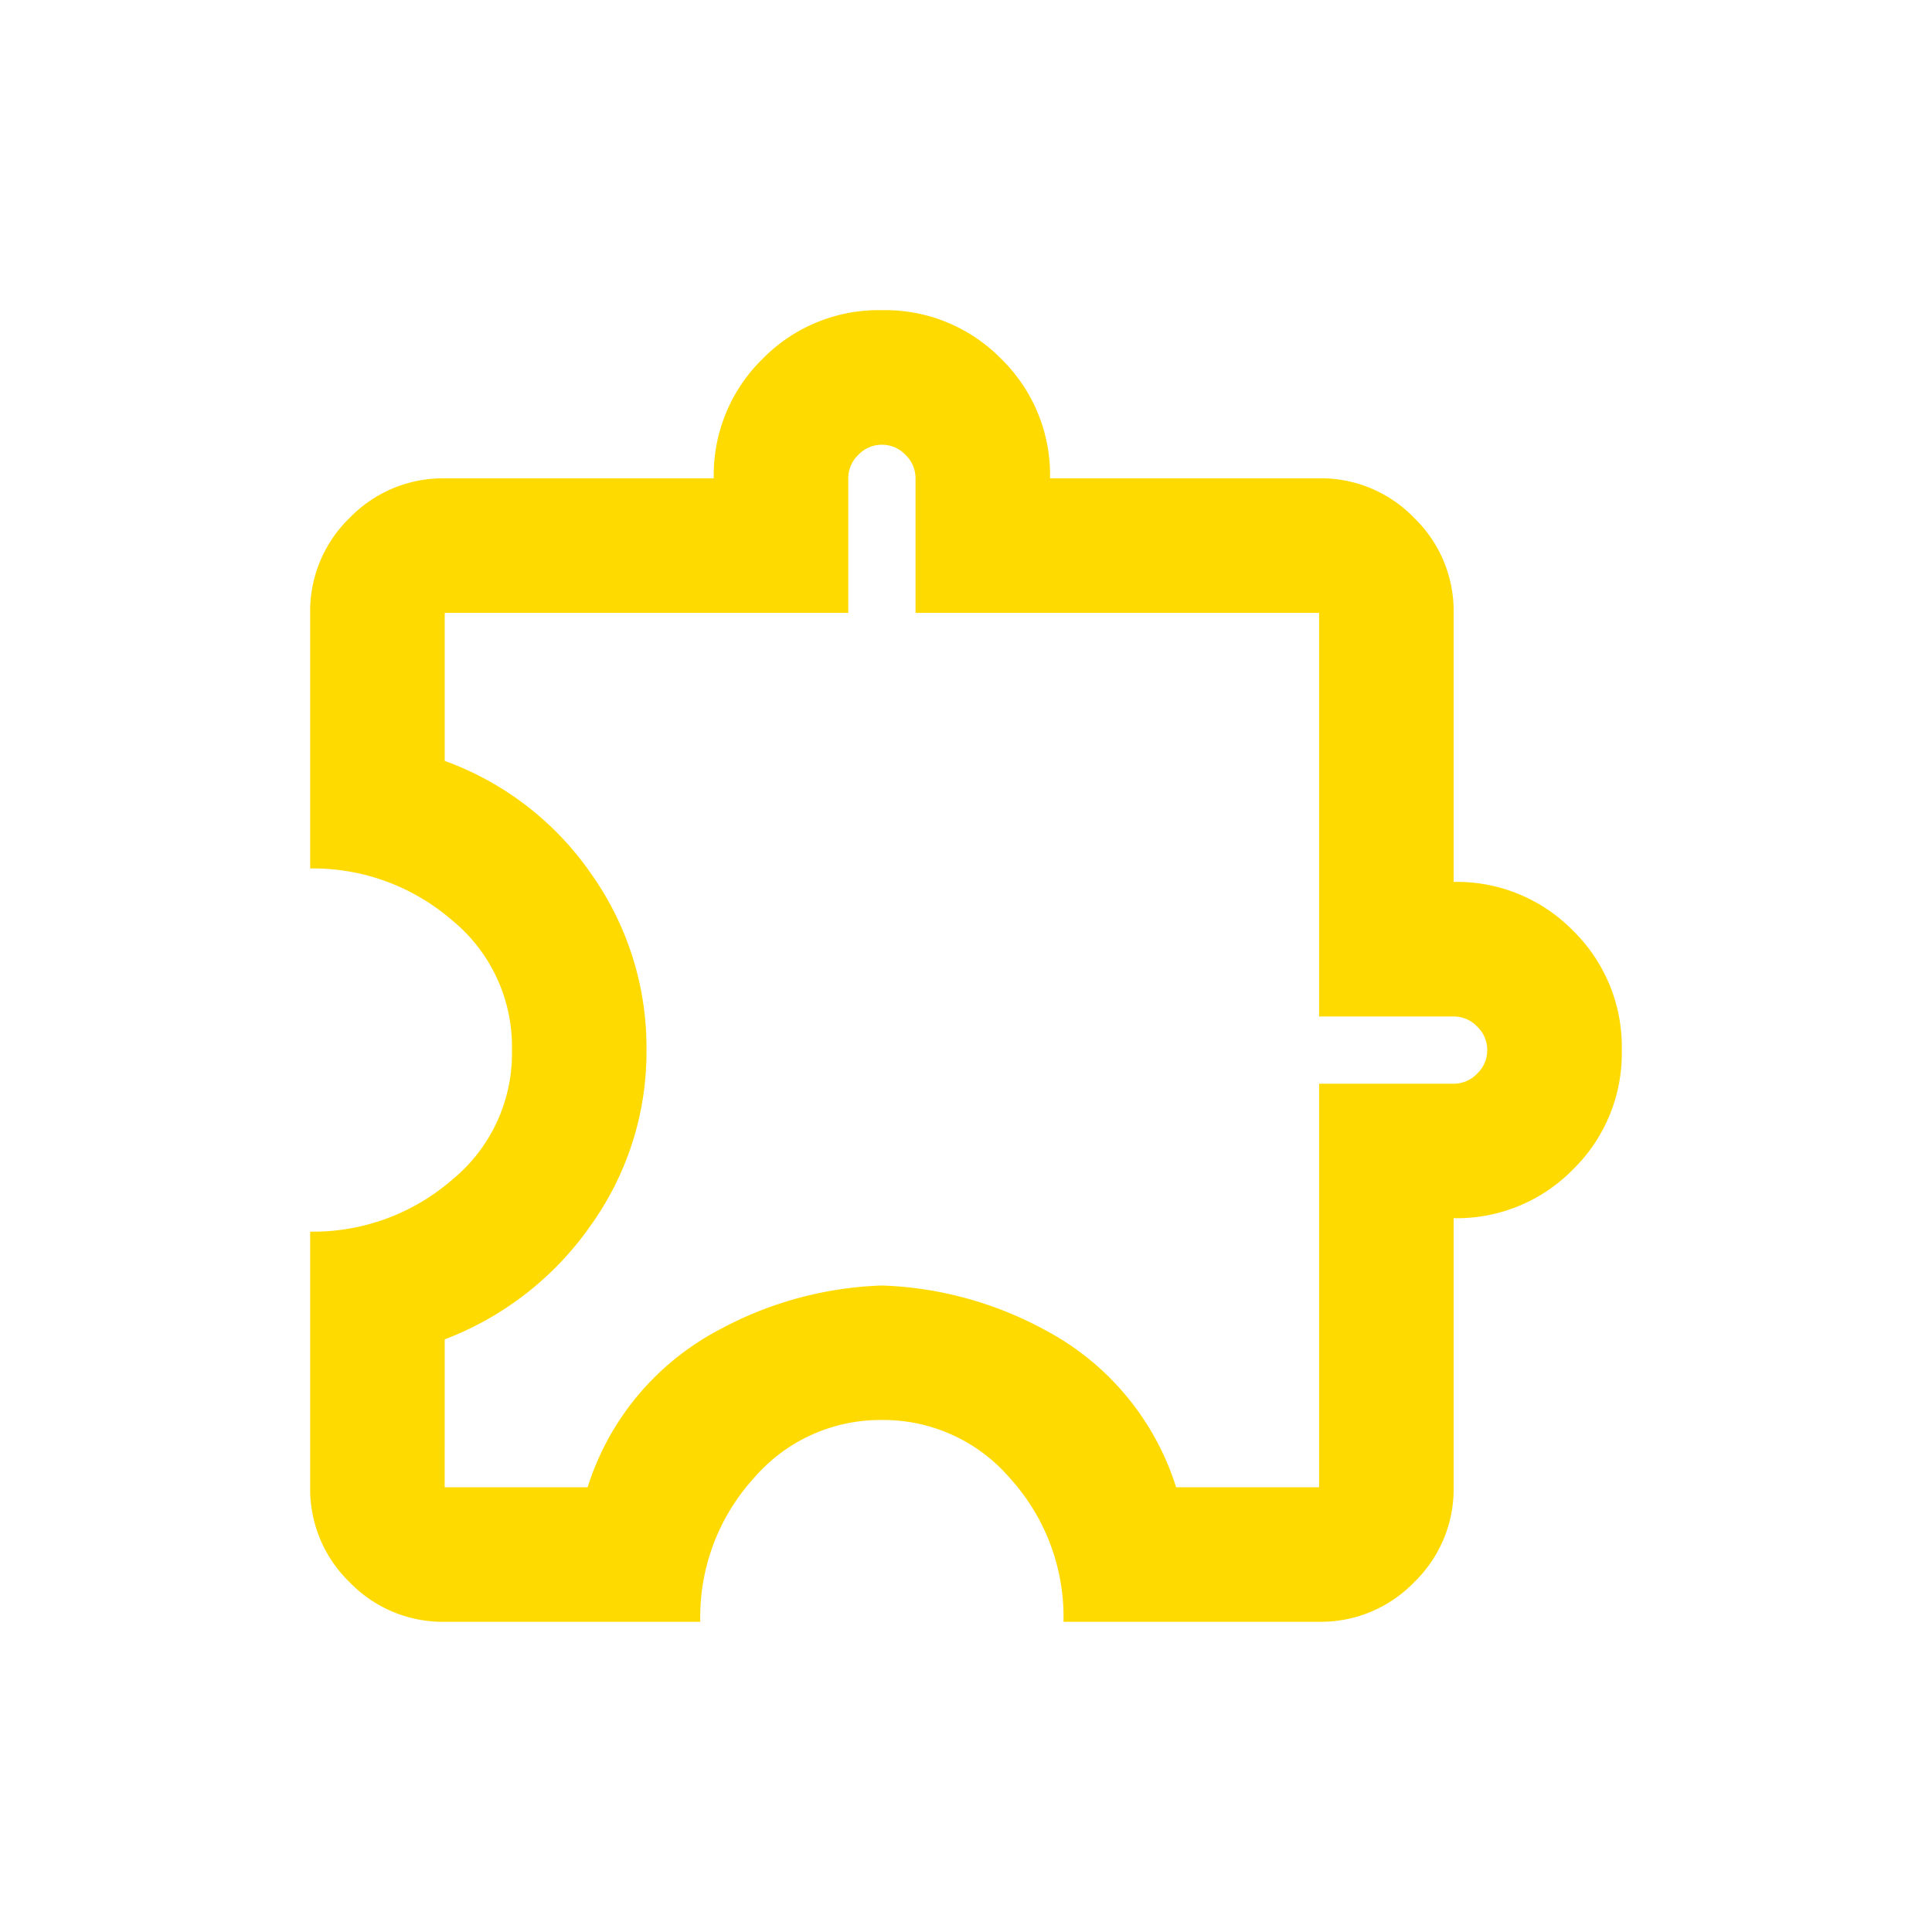 <svg xmlns="http://www.w3.org/2000/svg" xmlns:xlink="http://www.w3.org/1999/xlink" width="72" height="72" viewBox="0 0 72 72">
  <defs>
    <clipPath id="clip-path">
      <rect id="Rectangle_1977" data-name="Rectangle 1977" width="72" height="72" transform="translate(-18851 16664)" fill="#fff" stroke="#707070" stroke-width="1"/>
    </clipPath>
  </defs>
  <g id="Accessible_by_Default" data-name="Accessible by Default" transform="translate(18851 -16664)" clip-path="url(#clip-path)">
    <path id="extension_24dp_1F3768_FILL0_wght400_GRAD0_opsz24" d="M134.539-851.119h-9.526a4.827,4.827,0,0,1-3.541-1.473A4.827,4.827,0,0,1,120-856.133v-9.526a7.894,7.894,0,0,0,5.264-1.911,6.088,6.088,0,0,0,2.256-4.857,6.088,6.088,0,0,0-2.256-4.857A7.9,7.9,0,0,0,120-879.194v-9.525a4.828,4.828,0,0,1,1.473-3.541,4.828,4.828,0,0,1,3.541-1.473H135.04a6.051,6.051,0,0,1,1.817-4.449A6.051,6.051,0,0,1,141.307-900a6.051,6.051,0,0,1,4.449,1.817,6.051,6.051,0,0,1,1.817,4.449H157.6a4.828,4.828,0,0,1,3.541,1.473,4.828,4.828,0,0,1,1.473,3.541v10.027a6.052,6.052,0,0,1,4.449,1.817,6.051,6.051,0,0,1,1.817,4.449,6.051,6.051,0,0,1-1.817,4.449,6.051,6.051,0,0,1-4.449,1.817v10.027a4.827,4.827,0,0,1-1.473,3.541,4.827,4.827,0,0,1-3.541,1.473h-9.526a7.68,7.68,0,0,0-1.974-5.327,6.215,6.215,0,0,0-4.794-2.193,6.215,6.215,0,0,0-4.794,2.193A7.68,7.68,0,0,0,134.539-851.119Zm-9.526-5.013h5.327a10.025,10.025,0,0,1,4.825-5.828,13.66,13.66,0,0,1,6.141-1.692,13.66,13.66,0,0,1,6.141,1.692,10.026,10.026,0,0,1,4.825,5.828H157.6v-15.04h5.013a1.2,1.2,0,0,0,.877-.376,1.2,1.2,0,0,0,.376-.877,1.2,1.2,0,0,0-.376-.877,1.2,1.2,0,0,0-.877-.376H157.6v-15.04h-15.04v-5.014a1.2,1.2,0,0,0-.376-.877,1.2,1.2,0,0,0-.877-.376,1.2,1.2,0,0,0-.877.376,1.2,1.2,0,0,0-.376.877v5.014h-15.04v5.515a11.314,11.314,0,0,1,5.452,4.2,11.186,11.186,0,0,1,2.068,6.58,11.089,11.089,0,0,1-2.068,6.517,11.7,11.7,0,0,1-5.452,4.261ZM141.307-872.426Z" transform="translate(-18959.441 17575.559)" fill="#ffda00"/>
  </g>
</svg>
